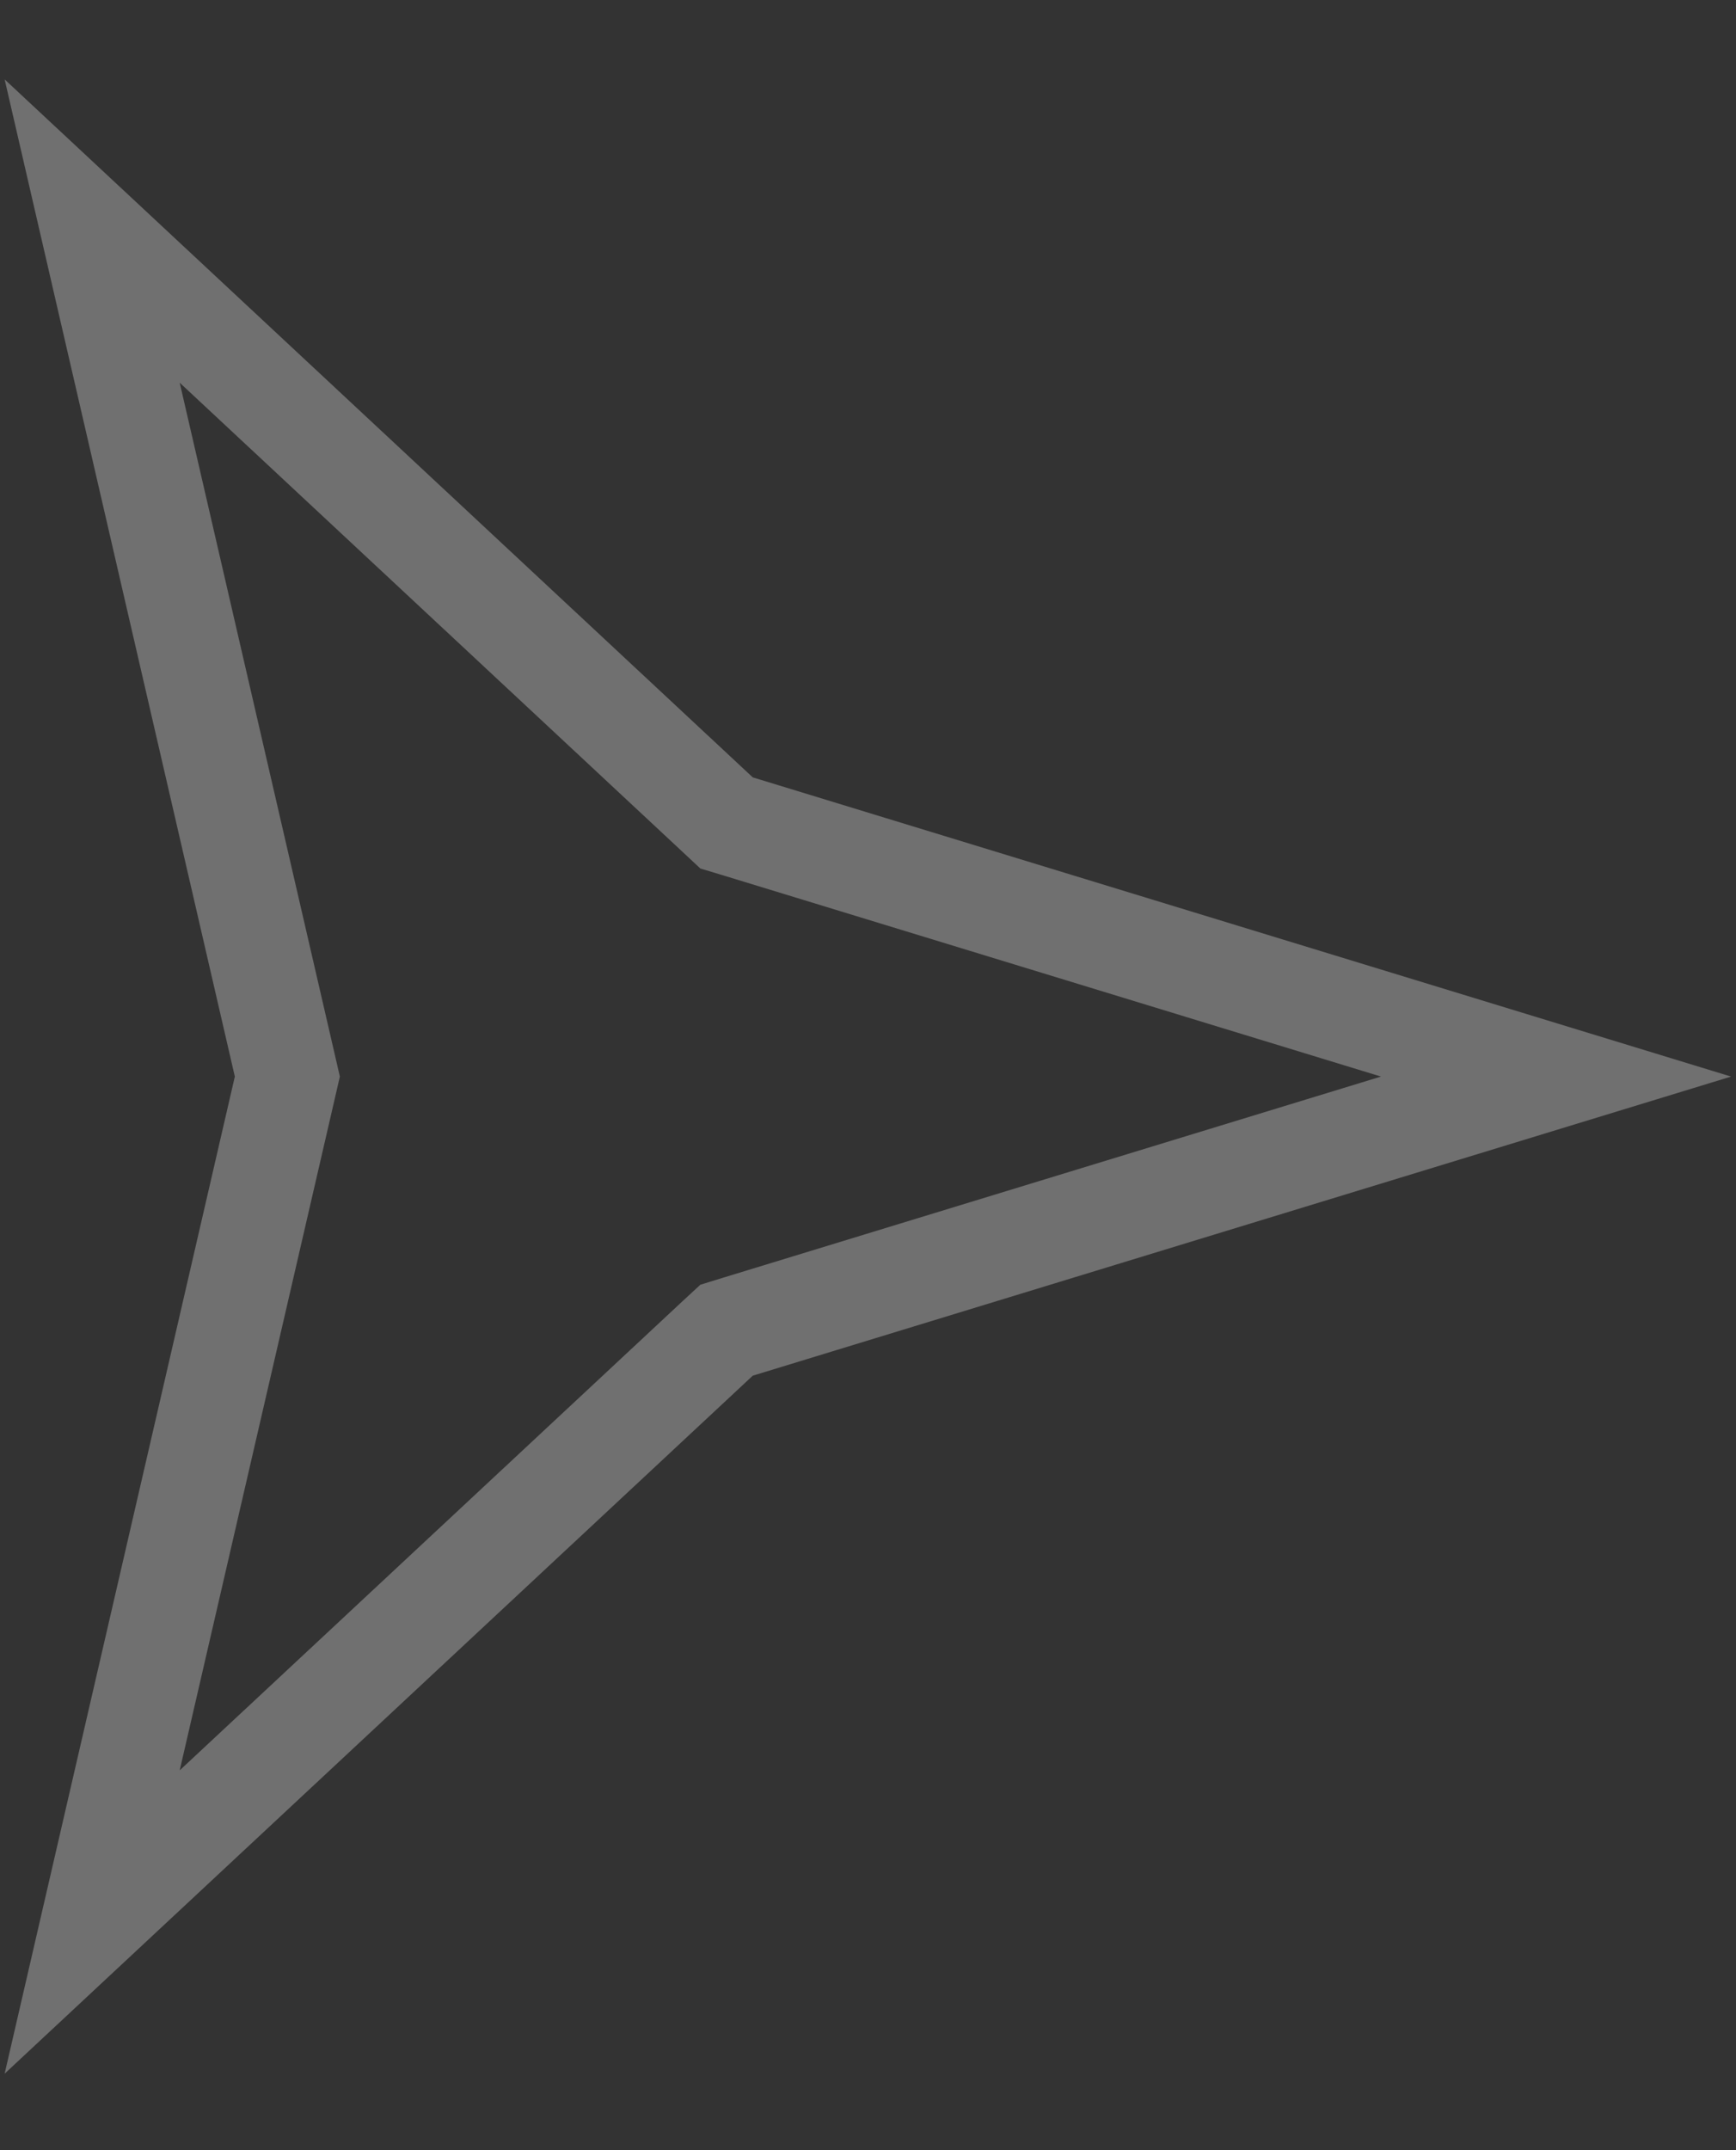 <svg xmlns="http://www.w3.org/2000/svg" width="21" height="26" viewBox="0 0 21 26" fill="none">
  <rect x="0" y="0" width="21" height="26" fill="#333333" stroke="none"/>
  <path opacity="0.3" d="M1.115 2.794L8.684 9.853L8.789 9.951L8.925 9.992L18.823 13.018L8.925 16.043L8.789 16.085L8.684 16.182L1.115 23.241L3.444 13.157L3.476 13.018L3.444 12.879L1.115 2.794Z" stroke="white" stroke-width="1.238"/>
</svg>